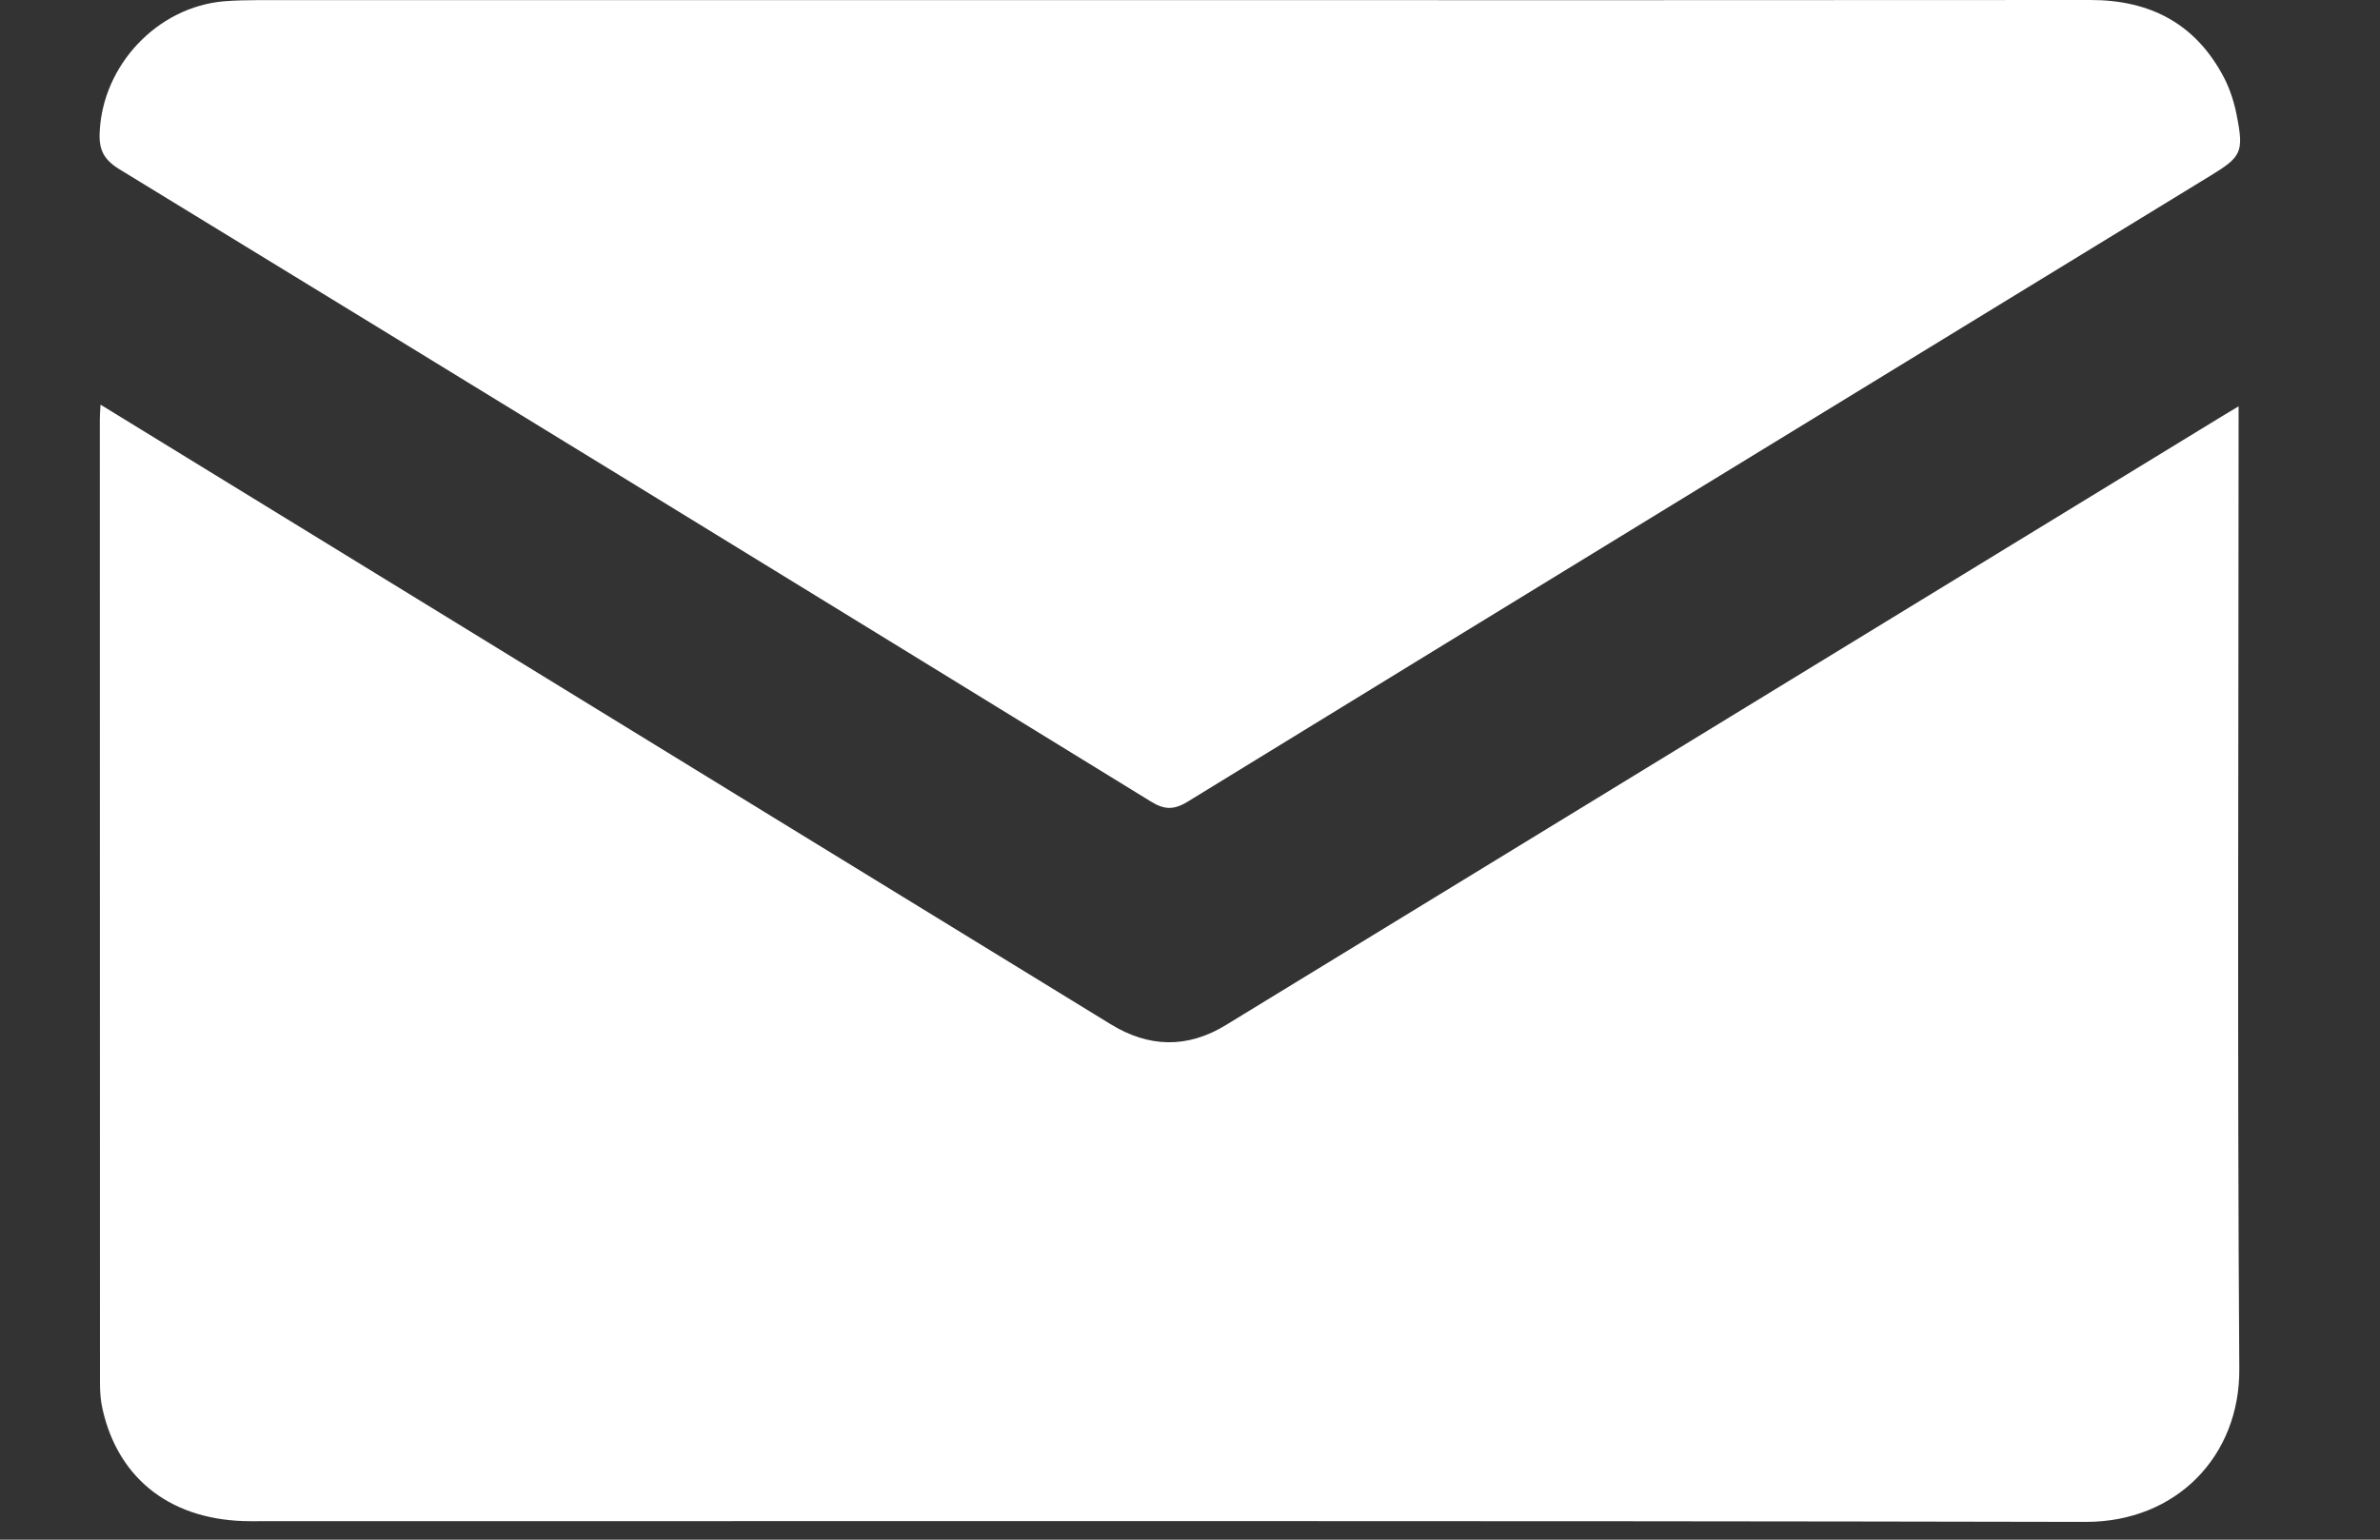 <svg width="17" height="11" viewBox="0 0 17 11" fill="none" xmlns="http://www.w3.org/2000/svg">
<rect x="0" y="0" width="17" height="11" fill="#333333" stroke="none"/>
<path d="M0.718 2.891C1.492 3.366 2.246 3.829 3 4.291C4.643 5.3 6.287 6.308 7.931 7.316C8.204 7.485 8.482 7.492 8.757 7.323C10.162 6.465 11.565 5.606 12.969 4.748C13.942 4.153 14.915 3.558 15.888 2.964C15.915 2.947 15.942 2.932 15.99 2.903C15.99 2.955 15.99 2.989 15.99 3.023C15.99 5.275 15.98 7.527 15.995 9.779C16 10.403 15.545 10.874 14.898 10.873C10.528 10.864 6.159 10.868 1.79 10.868C1.235 10.868 0.848 10.577 0.733 10.07C0.718 10.007 0.714 9.941 0.714 9.877C0.713 7.583 0.713 5.289 0.713 2.996C0.713 2.968 0.715 2.941 0.718 2.891Z" fill="white"/>
<path d="M8.358 0.001C10.55 0.001 12.741 0.002 14.933 3.37062e-07C15.362 -0 15.686 0.172 15.886 0.555C15.93 0.64 15.96 0.736 15.978 0.831C16.028 1.087 16.009 1.121 15.791 1.254C13.355 2.744 10.918 4.233 8.484 5.727C8.381 5.79 8.314 5.785 8.215 5.723C5.762 4.215 3.308 2.709 0.851 1.208C0.741 1.14 0.705 1.068 0.712 0.943C0.734 0.465 1.123 0.05 1.601 0.009C1.68 0.003 1.759 0.001 1.838 0.001C4.011 0.001 6.184 0.001 8.358 0.001Z" fill="white"/>
</svg>
